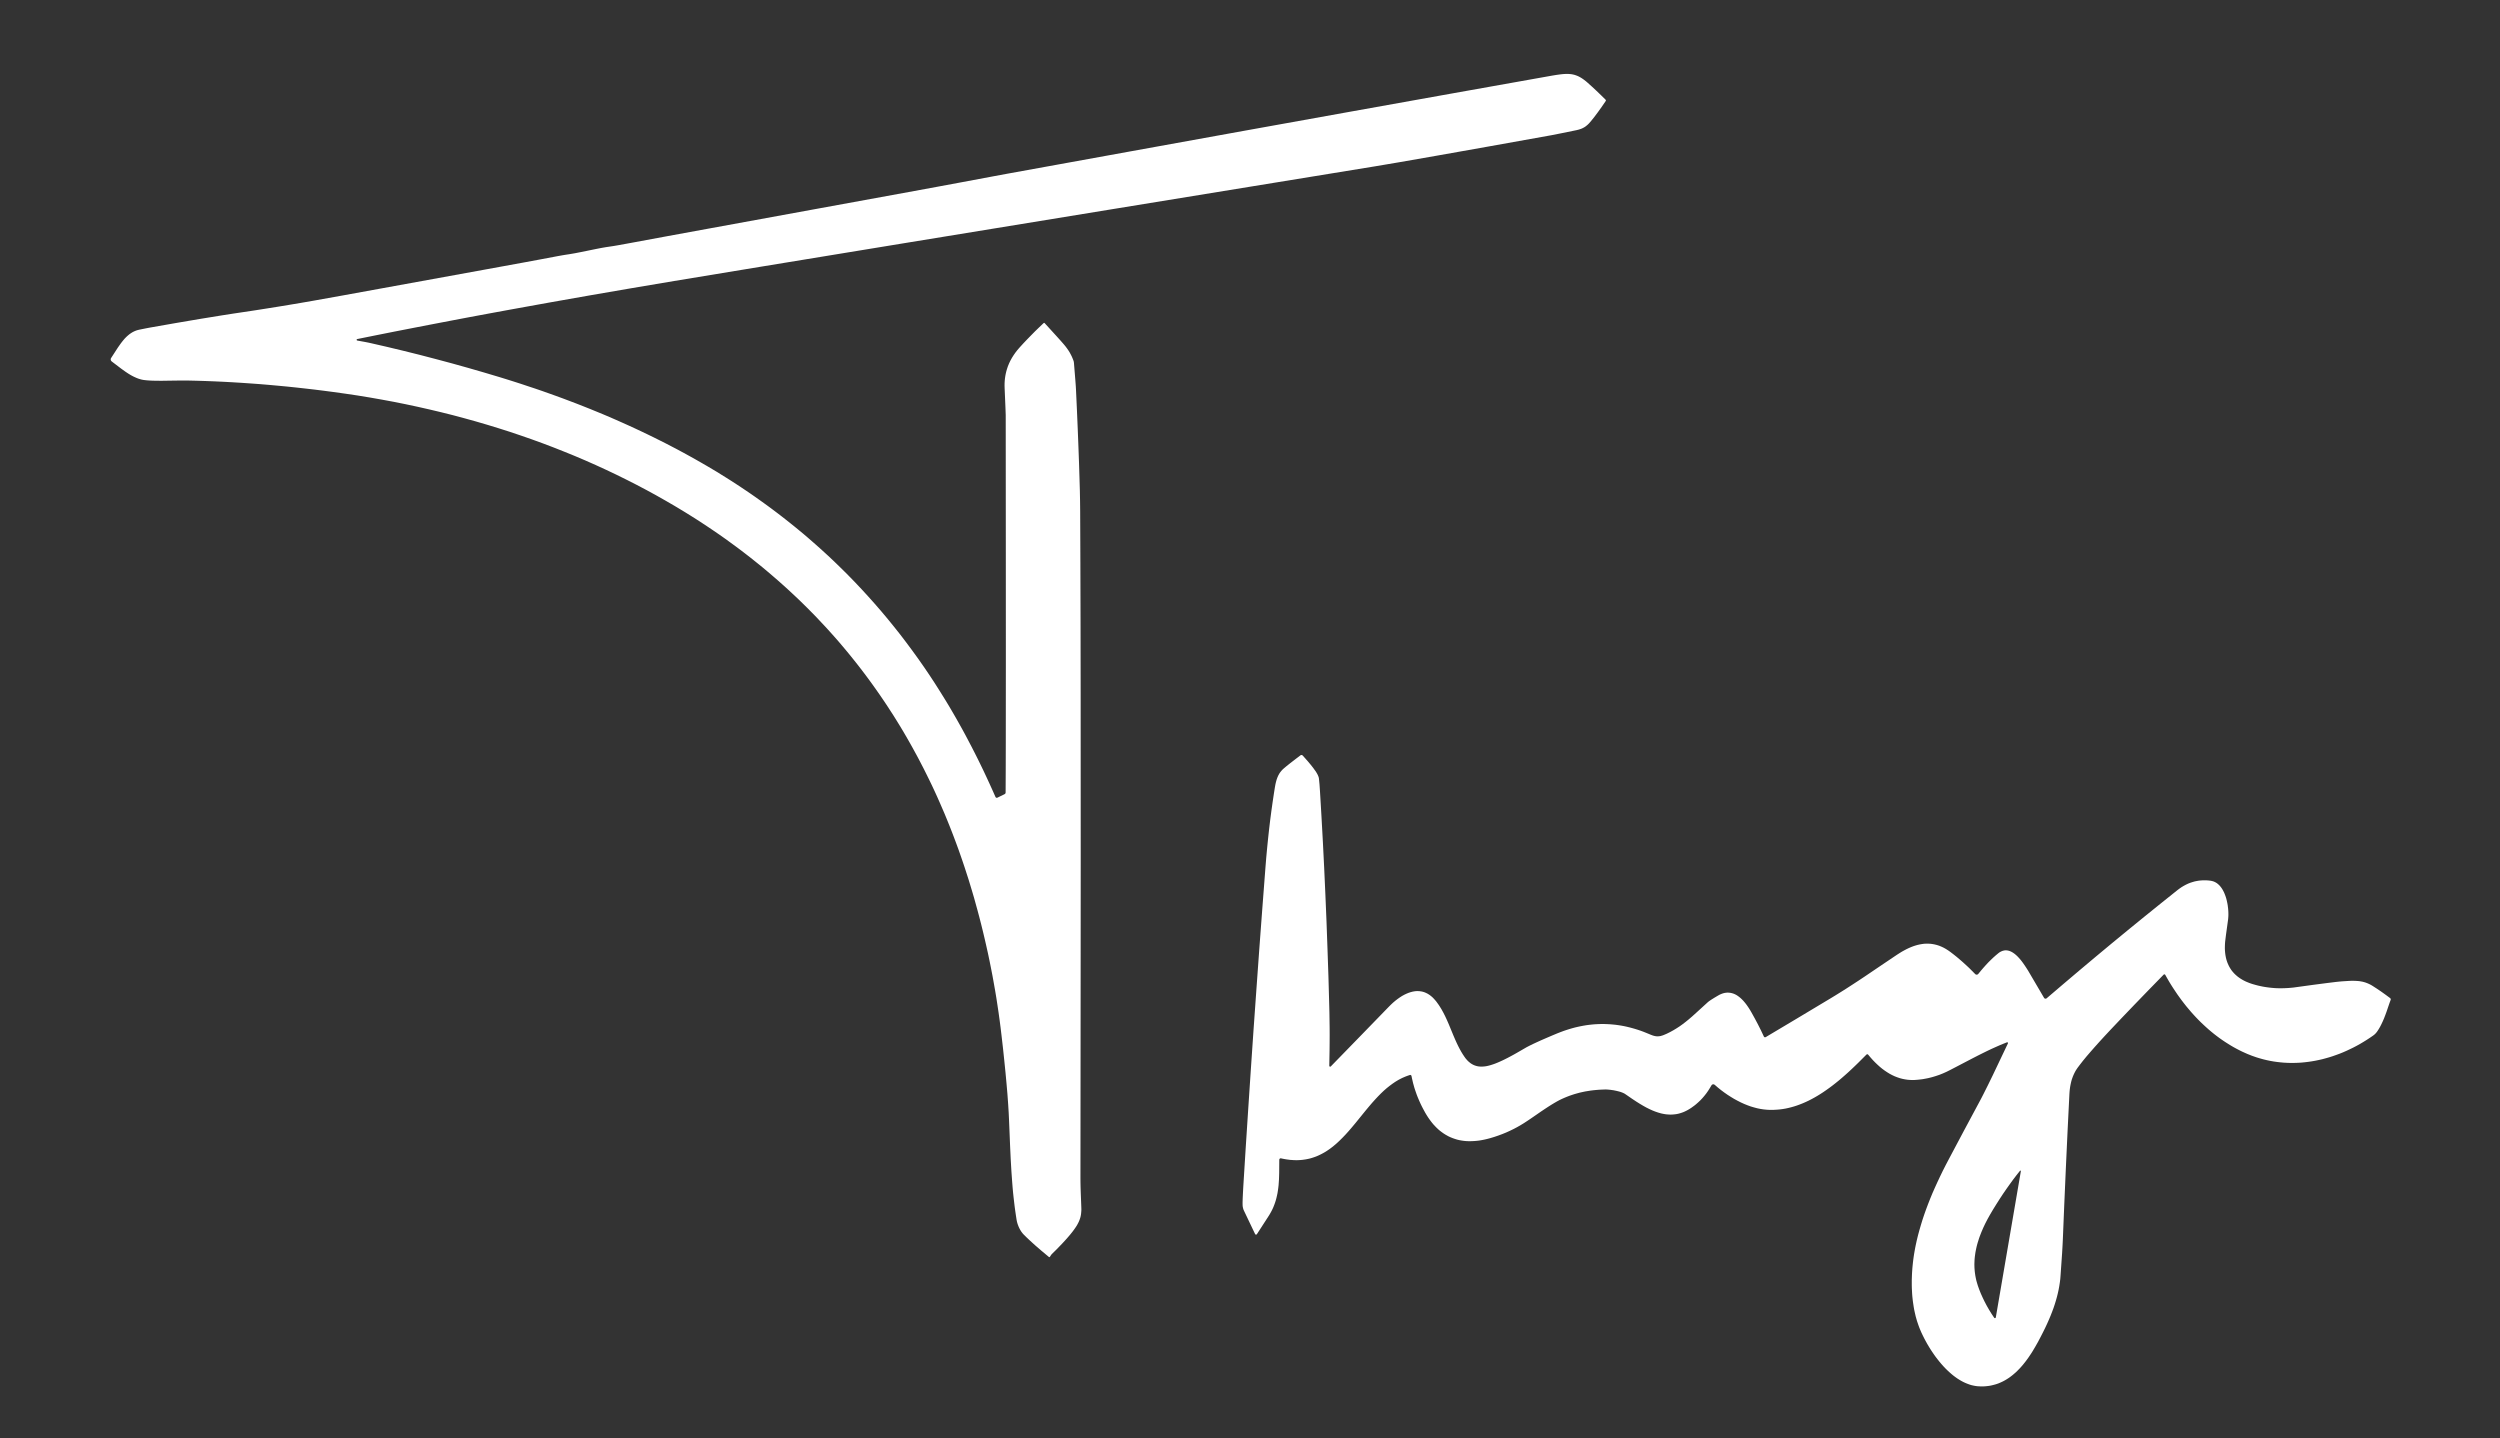 <svg xmlns="http://www.w3.org/2000/svg" width="73" height="42" viewBox="0 0 73 42" fill="none"><rect x="0" y="0" width="73" height="42" fill="#333333" stroke="none"/><g clip-path="url(#clip0_12051_23)"><path d="M30.658 36.698L30.652 36.704L30.644 36.708H30.636L30.628 36.704L30.627 36.703L30.415 36.526L30.316 36.441L30.223 36.36L30.135 36.28L30.052 36.204L29.974 36.13L29.902 36.059L29.882 36.038L29.863 36.017L29.826 35.969L29.793 35.917L29.763 35.861L29.737 35.803L29.715 35.743L29.697 35.682L29.685 35.622L29.665 35.494L29.646 35.364L29.628 35.231L29.612 35.096L29.596 34.958L29.581 34.816L29.568 34.67L29.556 34.519L29.534 34.212L29.514 33.872L29.496 33.489L29.474 32.95L29.465 32.731L29.454 32.496L29.438 32.239L29.418 31.96L29.392 31.657L29.362 31.332L29.327 30.985L29.288 30.615L29.243 30.222L29.217 30.005L29.189 29.79L29.159 29.573L29.127 29.358L29.094 29.142L29.058 28.926L29.02 28.711L28.981 28.495L28.939 28.279L28.896 28.064L28.851 27.849L28.803 27.634L28.754 27.419L28.703 27.204L28.65 26.989L28.595 26.775L28.545 26.588L28.494 26.403L28.443 26.218L28.389 26.035L28.334 25.853L28.279 25.672L28.221 25.493L28.163 25.314L28.103 25.136L28.042 24.96L27.98 24.784L27.916 24.61L27.851 24.437L27.785 24.265L27.718 24.095L27.649 23.925L27.579 23.755L27.506 23.586L27.433 23.418L27.359 23.251L27.283 23.085L27.206 22.921L27.127 22.758L27.047 22.596L26.966 22.434L26.883 22.274L26.8 22.115L26.714 21.957L26.628 21.8L26.54 21.644L26.451 21.489L26.361 21.335L26.269 21.183L26.176 21.032L26.082 20.881L25.986 20.733L25.889 20.584L25.791 20.438L25.691 20.291L25.59 20.147L25.488 20.003L25.384 19.86L25.279 19.718L25.173 19.578L25.066 19.439L24.956 19.3L24.847 19.164L24.735 19.027L24.612 18.88L24.487 18.733L24.36 18.588L24.232 18.445L24.102 18.302L23.97 18.162L23.838 18.021L23.703 17.883L23.567 17.746L23.429 17.61L23.29 17.475L23.148 17.342L23.006 17.21L22.862 17.08L22.717 16.951L22.569 16.823L22.42 16.696L22.27 16.57L22.118 16.447L21.965 16.324L21.81 16.203L21.653 16.082L21.495 15.964L21.335 15.847L21.174 15.73L21.011 15.615L20.846 15.502L20.68 15.39L20.512 15.279L20.343 15.169L20.172 15.061L20 14.954L19.723 14.787L19.443 14.624L19.159 14.463L18.873 14.307L18.583 14.154L18.29 14.005L17.994 13.859L17.695 13.717L17.394 13.579L17.089 13.444L16.781 13.313L16.471 13.187L16.158 13.063L15.842 12.943L15.523 12.827L15.201 12.715L14.877 12.606L14.55 12.502L14.22 12.401L13.888 12.304L13.553 12.211L13.216 12.121L12.876 12.036L12.535 11.955L12.19 11.877L11.844 11.803L11.496 11.733L11.145 11.668L10.793 11.606L10.439 11.548L10.082 11.495L9.724 11.445L9.45 11.409L9.178 11.375L8.907 11.344L8.637 11.314L8.368 11.286L8.101 11.261L7.835 11.237L7.571 11.215L7.308 11.196L7.046 11.178L6.785 11.162L6.526 11.148L6.268 11.136L6.011 11.126L5.755 11.118L5.502 11.112L5.395 11.111H5.279L4.978 11.115L4.71 11.119L4.523 11.117L4.44 11.115L4.363 11.111L4.292 11.106L4.225 11.099L4.181 11.093L4.136 11.084L4.091 11.072L4.046 11.058L4 11.041L3.954 11.021L3.906 10.999L3.857 10.974L3.809 10.947L3.759 10.917L3.707 10.883L3.652 10.846L3.534 10.761L3.371 10.637L3.262 10.554L3.252 10.544L3.243 10.533L3.237 10.52L3.234 10.506L3.232 10.492L3.234 10.479L3.238 10.465L3.245 10.453L3.335 10.314L3.442 10.149L3.484 10.089L3.522 10.035L3.56 9.985L3.597 9.939L3.633 9.896L3.67 9.857L3.707 9.821L3.746 9.787L3.783 9.757L3.822 9.73L3.861 9.705L3.901 9.684L3.942 9.665L3.984 9.649L4.024 9.637L4.066 9.627L4.254 9.589L4.38 9.565L5.138 9.432L5.844 9.312L6.177 9.258L6.497 9.206L6.805 9.158L7.099 9.114L7.439 9.063L7.776 9.01L8.108 8.957L8.436 8.903L8.775 8.846L9.144 8.782L9.976 8.633L14.201 7.864L15.34 7.656L15.83 7.565L16.285 7.479L16.419 7.455L16.49 7.443L16.633 7.421L16.785 7.395L16.95 7.363L17.172 7.318L17.386 7.274L17.543 7.243L17.686 7.218L17.82 7.198L17.92 7.183L18.066 7.158L18.493 7.08L19.492 6.895L20.654 6.682L23.831 6.101L26.541 5.606L27.404 5.447L28.066 5.324L28.985 5.152L29.394 5.076L33.015 4.419L36.313 3.822L39.464 3.255L42.467 2.717L45.322 2.208L45.45 2.187L45.553 2.173L45.642 2.163L45.72 2.159H45.793L45.827 2.161L45.861 2.164L45.893 2.168L45.925 2.174L45.956 2.181L45.986 2.189L46.032 2.205L46.077 2.223L46.121 2.245L46.167 2.271L46.213 2.301L46.26 2.335L46.308 2.372L46.358 2.415L46.49 2.534L46.621 2.656L46.752 2.782L46.883 2.911L46.89 2.92L46.892 2.93L46.892 2.94L46.887 2.95L46.767 3.125L46.655 3.281L46.553 3.417L46.46 3.533L46.407 3.594L46.383 3.619L46.358 3.643L46.334 3.663L46.31 3.683L46.285 3.701L46.26 3.717L46.236 3.73L46.211 3.743L46.185 3.755L46.158 3.765L46.101 3.784L46.037 3.8L45.582 3.893L45.303 3.948L43.457 4.279L41.981 4.541L40.877 4.734L40.464 4.804L40.144 4.858L32.405 6.12L26.415 7.099L22.173 7.795L19.681 8.206L18.447 8.414L17.235 8.623L16.046 8.833L14.879 9.044L14.303 9.15L13.733 9.256L13.169 9.363L12.611 9.47L12.058 9.577L11.51 9.684L10.968 9.792L10.432 9.9L10.426 9.902L10.42 9.906L10.416 9.911L10.414 9.917L10.414 9.923L10.415 9.929L10.418 9.934L10.421 9.939L10.427 9.943L10.432 9.944L10.663 9.986L10.759 10.005L10.841 10.023L11.315 10.132L11.786 10.245L12.256 10.362L12.724 10.484L13.191 10.609L13.657 10.739L14.121 10.873L14.584 11.011L14.795 11.076L15.004 11.142L15.213 11.209L15.419 11.278L15.625 11.346L15.829 11.416L16.032 11.488L16.233 11.56L16.433 11.633L16.631 11.708L16.829 11.783L17.025 11.86L17.219 11.937L17.412 12.016L17.604 12.095L17.795 12.176L17.983 12.258L18.17 12.341L18.357 12.425L18.542 12.51L18.725 12.596L18.907 12.683L19.088 12.771L19.266 12.86L19.445 12.95L19.62 13.041L19.796 13.133L19.969 13.227L20.141 13.321L20.311 13.416L20.481 13.513L20.649 13.61L20.792 13.695L20.935 13.78L21.076 13.868L21.216 13.955L21.355 14.043L21.494 14.133L21.631 14.223L21.768 14.315L21.904 14.407L22.038 14.5L22.172 14.595L22.305 14.69L22.437 14.786L22.568 14.883L22.698 14.981L22.827 15.08L22.955 15.18L23.082 15.281L23.208 15.382L23.333 15.485L23.458 15.588L23.581 15.693L23.703 15.799L23.825 15.906L23.945 16.013L24.064 16.121L24.183 16.23L24.301 16.341L24.418 16.453L24.533 16.565L24.648 16.678L24.762 16.792L24.963 16.998L25.161 17.208L25.356 17.421L25.548 17.636L25.737 17.854L25.923 18.076L26.105 18.3L26.286 18.528L26.462 18.759L26.636 18.993L26.807 19.229L26.975 19.469L27.14 19.712L27.301 19.957L27.459 20.207L27.615 20.458L27.713 20.62L27.809 20.784L27.905 20.95L28 21.118L28.095 21.288L28.188 21.459L28.279 21.632L28.371 21.807L28.461 21.983L28.551 22.162L28.639 22.342L28.727 22.524L28.813 22.708L28.899 22.894L28.984 23.082L29.068 23.271L29.072 23.278L29.078 23.284L29.084 23.289L29.091 23.293L29.099 23.295L29.107 23.296L29.115 23.295L29.123 23.292H29.124L29.331 23.191L29.345 23.183L29.355 23.171L29.362 23.155L29.364 23.14L29.367 22.516L29.369 21.677L29.371 19.353L29.37 16.169L29.367 12.124L29.359 11.898L29.335 11.334L29.333 11.261L29.334 11.189L29.338 11.119L29.345 11.049L29.355 10.98L29.368 10.912L29.384 10.844L29.403 10.778L29.417 10.736L29.431 10.694L29.448 10.653L29.465 10.611L29.484 10.571L29.504 10.53L29.526 10.49L29.548 10.45L29.597 10.372L29.65 10.296L29.708 10.221L29.772 10.147L29.877 10.032L29.984 9.919L30.104 9.796L30.225 9.673L30.349 9.553L30.474 9.434L30.481 9.429L30.489 9.428L30.497 9.43L30.504 9.435L30.844 9.808L30.971 9.949L31.068 10.06L31.113 10.115L31.155 10.171L31.194 10.227L31.231 10.285L31.263 10.344L31.293 10.403L31.32 10.465L31.344 10.527L31.354 10.559L31.359 10.593L31.401 11.111L31.413 11.275L31.419 11.377L31.447 11.988L31.471 12.552L31.491 13.068L31.508 13.536L31.521 13.957L31.532 14.329L31.538 14.653L31.541 14.93L31.547 16.42L31.552 18.179L31.555 20.209L31.556 22.509L31.557 25.078L31.555 27.917L31.549 34.405L31.55 34.533L31.553 34.673L31.558 34.829L31.566 35.033L31.575 35.274L31.576 35.313L31.575 35.352L31.572 35.389L31.569 35.425L31.565 35.46L31.559 35.494L31.552 35.528L31.543 35.561L31.53 35.6L31.515 35.641L31.498 35.681L31.477 35.722L31.455 35.764L31.429 35.807L31.399 35.852L31.365 35.901L31.313 35.971L31.252 36.047L31.183 36.128L31.106 36.215L31.021 36.307L30.927 36.405L30.825 36.509L30.714 36.618L30.703 36.631L30.69 36.648L30.658 36.698Z" fill="white"></path><path d="M58.631 30.468L58.633 30.463L58.634 30.457L58.632 30.451L58.63 30.446L58.627 30.441L58.622 30.438L58.617 30.436L58.611 30.434L58.602 30.436L58.499 30.477L58.397 30.519L58.279 30.571L58.159 30.625L58.036 30.683L57.902 30.749L57.762 30.819L57.602 30.901L57.129 31.148L56.944 31.244L56.84 31.296L56.735 31.343L56.63 31.385L56.523 31.421L56.417 31.453L56.309 31.48L56.255 31.491L56.201 31.501L56.147 31.511L56.093 31.518L56.002 31.528L55.911 31.535L55.859 31.537L55.808 31.536L55.756 31.533L55.705 31.529L55.629 31.518L55.553 31.503L55.477 31.483L55.403 31.458L55.328 31.429L55.255 31.395L55.181 31.356L55.109 31.312L55.037 31.264L54.965 31.211L54.895 31.154L54.825 31.091L54.755 31.024L54.687 30.954L54.619 30.878L54.551 30.797L54.55 30.796L54.545 30.791L54.539 30.787L54.532 30.785L54.525 30.784L54.517 30.785L54.511 30.787L54.504 30.791L54.499 30.795L54.377 30.917L54.267 31.027L54.163 31.128L54.063 31.223L53.966 31.313L53.872 31.397L53.779 31.478L53.688 31.555L53.596 31.629L53.507 31.699L53.418 31.765L53.33 31.828L53.243 31.888L53.157 31.944L53.071 31.997L52.985 32.047L52.899 32.094L52.813 32.138L52.728 32.178L52.643 32.215L52.558 32.249L52.473 32.28L52.39 32.307L52.306 32.331L52.222 32.352L52.139 32.37L52.056 32.384L51.972 32.395L51.89 32.402L51.807 32.407L51.725 32.409L51.643 32.407L51.59 32.404L51.499 32.395L51.407 32.381L51.313 32.362L51.219 32.337L51.123 32.309L51.027 32.274L50.93 32.235L50.833 32.191L50.735 32.141L50.637 32.088L50.54 32.029L50.443 31.967L50.347 31.9L50.252 31.829L50.16 31.755L50.07 31.677L50.059 31.67L50.047 31.665L50.034 31.661L50.021 31.662L50.008 31.665L49.996 31.67L49.986 31.678L49.977 31.688L49.974 31.694L49.926 31.774L49.877 31.852L49.825 31.926L49.769 31.997L49.712 32.064L49.651 32.129L49.587 32.189L49.521 32.247L49.476 32.283L49.429 32.317L49.382 32.351L49.333 32.382L49.288 32.409L49.243 32.433L49.198 32.455L49.154 32.474L49.107 32.491L49.061 32.506L49.014 32.519L48.968 32.529L48.93 32.535L48.893 32.539L48.855 32.543L48.817 32.545L48.778 32.546L48.739 32.545L48.7 32.542L48.66 32.539L48.62 32.534L48.58 32.527L48.539 32.519L48.499 32.51L48.458 32.498L48.416 32.486L48.331 32.457L48.246 32.423L48.159 32.383L48.069 32.338L47.976 32.286L47.88 32.229L47.777 32.164L47.665 32.09L47.517 31.988L47.458 31.948L47.437 31.934L47.413 31.922L47.385 31.909L47.355 31.897L47.321 31.885L47.284 31.874L47.204 31.854L47.116 31.836L47.026 31.823L46.941 31.815L46.902 31.813H46.866L46.781 31.816L46.696 31.82L46.612 31.827L46.529 31.835L46.447 31.845L46.366 31.858L46.286 31.871L46.207 31.888L46.129 31.905L46.052 31.926L45.975 31.948L45.901 31.972L45.826 31.998L45.753 32.026L45.681 32.056L45.609 32.088L45.538 32.122L45.464 32.162L45.384 32.208L45.298 32.26L45.208 32.317L45.109 32.382L45 32.455L44.851 32.558L44.697 32.664L44.588 32.737L44.493 32.799L44.409 32.85L44.305 32.91L44.199 32.966L44.09 33.019L43.98 33.069L43.867 33.115L43.751 33.158L43.633 33.198L43.514 33.234L43.431 33.256L43.35 33.275L43.27 33.291L43.192 33.304L43.114 33.313L43.038 33.319L42.964 33.322L42.891 33.323L42.819 33.32L42.749 33.314L42.68 33.304L42.613 33.292L42.547 33.276L42.482 33.256L42.419 33.234L42.357 33.209L42.302 33.184L42.249 33.155L42.197 33.125L42.146 33.092L42.096 33.056L42.047 33.019L41.999 32.978L41.952 32.934L41.907 32.888L41.862 32.84L41.819 32.789L41.777 32.735L41.736 32.679L41.696 32.621L41.657 32.559L41.619 32.496L41.583 32.43L41.548 32.365L41.514 32.299L41.482 32.233L41.452 32.167L41.423 32.1L41.395 32.033L41.369 31.966L41.345 31.898L41.322 31.831L41.3 31.763L41.281 31.695L41.262 31.627L41.246 31.558L41.23 31.489L41.216 31.42L41.214 31.412L41.21 31.405L41.205 31.4L41.199 31.395L41.192 31.391L41.185 31.389L41.176 31.388L41.169 31.39L41.167 31.39L41.123 31.405L41.08 31.42L41.036 31.437L40.994 31.455L40.95 31.474L40.908 31.495L40.865 31.517L40.823 31.54L40.739 31.591L40.656 31.648L40.573 31.71L40.489 31.777L40.407 31.849L40.325 31.927L40.242 32.011L40.155 32.104L40.067 32.202L39.973 32.312L39.87 32.436L39.731 32.607L39.586 32.786L39.479 32.914L39.381 33.028L39.29 33.129L39.199 33.224L39.112 33.31L39.027 33.389L38.942 33.461L38.898 33.496L38.855 33.529L38.811 33.561L38.767 33.591L38.723 33.62L38.68 33.646L38.636 33.671L38.591 33.695L38.547 33.717L38.503 33.738L38.458 33.758L38.412 33.776L38.367 33.792L38.321 33.807L38.275 33.821L38.229 33.833L38.181 33.843L38.133 33.853L38.084 33.86L38.034 33.867L37.985 33.872L37.935 33.875L37.885 33.877H37.833L37.782 33.876L37.729 33.872L37.677 33.869L37.624 33.862L37.57 33.855L37.516 33.846L37.462 33.836L37.407 33.824L37.398 33.823L37.389 33.823L37.381 33.826L37.373 33.83L37.366 33.836L37.361 33.843L37.358 33.851L37.355 33.86V33.864L37.354 33.995L37.352 34.258L37.349 34.357L37.346 34.446L37.34 34.533L37.334 34.614L37.325 34.691L37.315 34.765L37.303 34.84L37.288 34.911L37.272 34.98L37.254 35.048L37.233 35.114L37.21 35.178L37.185 35.242L37.158 35.303L37.13 35.359L37.1 35.414L37.069 35.468L37.035 35.522L36.702 36.037L36.697 36.043L36.691 36.047L36.684 36.05L36.677 36.051L36.67 36.05L36.663 36.048L36.657 36.044L36.652 36.039L36.648 36.033L36.323 35.351L36.307 35.313L36.296 35.275L36.288 35.235L36.284 35.194L36.283 35.12L36.286 35.008L36.293 34.858L36.303 34.669L36.373 33.541L36.447 32.402L36.523 31.252L36.602 30.09L36.685 28.918L36.77 27.733L36.859 26.538L36.951 25.332L36.974 25.046L37 24.765L37.028 24.487L37.058 24.212L37.09 23.942L37.125 23.675L37.162 23.412L37.201 23.152L37.209 23.101L37.228 22.983L37.243 22.9L37.26 22.828L37.278 22.764L37.3 22.703L37.324 22.648L37.352 22.597L37.367 22.572L37.384 22.549L37.407 22.52L37.431 22.492L37.457 22.465L37.486 22.439L37.569 22.369L37.678 22.282L37.813 22.178L37.973 22.056L37.981 22.051L37.989 22.048L37.999 22.046H38.008L38.017 22.048L38.026 22.052L38.033 22.057L38.04 22.063L38.084 22.112L38.192 22.234L38.273 22.331L38.342 22.418L38.398 22.496L38.424 22.532L38.445 22.567L38.464 22.6L38.48 22.631L38.492 22.66L38.502 22.686L38.509 22.711L38.513 22.734L38.53 22.908L38.544 23.113L38.587 23.84L38.628 24.583L38.666 25.343L38.701 26.117L38.734 26.908L38.763 27.714L38.791 28.535L38.814 29.373L38.819 29.579L38.822 29.788L38.825 30.002L38.826 30.219L38.825 30.439L38.823 30.662L38.819 30.889L38.815 31.12L38.817 31.13L38.82 31.136L38.824 31.14L38.83 31.144L38.836 31.146L38.843 31.147L38.849 31.146L38.855 31.142L38.86 31.139L39.704 30.272L40.55 29.401L40.614 29.337L40.678 29.277L40.744 29.221L40.81 29.17L40.874 29.125L40.939 29.083L41.004 29.047L41.067 29.017L41.129 28.991L41.191 28.971L41.252 28.955L41.311 28.945L41.34 28.942L41.369 28.94L41.398 28.94L41.426 28.941L41.455 28.943L41.483 28.947L41.51 28.951L41.538 28.957L41.589 28.972L41.639 28.993L41.689 29.018L41.737 29.048L41.784 29.083L41.829 29.122L41.873 29.167L41.916 29.216L41.947 29.254L41.976 29.295L42.006 29.336L42.034 29.378L42.09 29.468L42.144 29.566L42.196 29.668L42.249 29.782L42.305 29.91L42.378 30.087L42.441 30.239L42.489 30.351L42.534 30.451L42.577 30.541L42.622 30.628L42.667 30.709L42.713 30.785L42.761 30.857L42.794 30.903L42.829 30.944L42.864 30.982L42.901 31.014L42.939 31.045L42.978 31.07L43.018 31.092L43.06 31.11L43.096 31.122L43.133 31.132L43.17 31.139L43.209 31.143L43.248 31.145L43.291 31.144L43.333 31.141L43.377 31.136L43.422 31.128L43.469 31.117L43.518 31.104L43.569 31.088L43.623 31.07L43.679 31.049L43.74 31.024L43.806 30.995L43.872 30.965L43.944 30.93L44.023 30.89L44.108 30.845L44.199 30.796L44.296 30.741L44.509 30.618L44.58 30.577L44.665 30.533L44.765 30.484L44.879 30.431L45.007 30.373L45.15 30.311L45.306 30.244L45.478 30.172L45.563 30.139L45.648 30.107L45.733 30.078L45.818 30.051L45.903 30.026L45.988 30.003L46.073 29.983L46.158 29.965L46.243 29.949L46.328 29.935L46.413 29.924L46.498 29.915L46.582 29.908L46.666 29.904L46.751 29.901H46.836L46.919 29.904L47.003 29.908L47.086 29.915L47.169 29.923L47.251 29.934L47.334 29.947L47.417 29.962L47.5 29.98L47.583 30L47.666 30.022L47.749 30.046L47.832 30.072L47.915 30.1L47.998 30.131L48.08 30.164L48.163 30.198L48.201 30.214L48.236 30.227L48.268 30.239L48.299 30.247L48.328 30.254L48.356 30.258L48.383 30.261L48.41 30.261L48.437 30.259L48.465 30.256L48.493 30.251L48.522 30.242L48.553 30.233L48.586 30.22L48.666 30.186L48.769 30.135L48.867 30.081L48.956 30.027L49.044 29.97L49.132 29.907L49.223 29.837L49.314 29.763L49.414 29.677L49.525 29.577L49.684 29.432L49.876 29.257L49.914 29.228L49.975 29.187L50.06 29.134L50.168 29.07L50.209 29.047L50.249 29.029L50.289 29.013L50.328 29.001L50.368 28.992L50.407 28.987L50.446 28.984L50.484 28.986L50.528 28.991L50.571 29L50.614 29.013L50.656 29.03L50.699 29.052L50.74 29.078L50.782 29.109L50.824 29.143L50.864 29.181L50.905 29.223L50.945 29.27L50.986 29.321L51.026 29.377L51.066 29.436L51.106 29.5L51.146 29.569L51.239 29.737L51.33 29.908L51.419 30.085L51.505 30.267L51.508 30.273L51.514 30.279L51.52 30.284L51.527 30.287L51.535 30.289H51.543L51.55 30.287L51.557 30.285L51.559 30.284L52.433 29.763L53.454 29.151L53.608 29.057L53.766 28.959L53.927 28.857L54.094 28.749L54.264 28.638L54.449 28.515L54.931 28.189L55.387 27.882L55.46 27.835L55.531 27.791L55.601 27.752L55.669 27.716L55.736 27.684L55.803 27.655L55.868 27.63L55.932 27.609L55.996 27.591L56.059 27.577L56.121 27.566L56.182 27.558L56.243 27.555H56.303L56.363 27.558L56.422 27.565L56.489 27.577L56.557 27.594L56.623 27.615L56.689 27.642L56.755 27.673L56.819 27.709L56.884 27.75L56.948 27.795L57.042 27.867L57.135 27.941L57.226 28.018L57.318 28.098L57.408 28.18L57.498 28.264L57.586 28.352L57.674 28.441L57.684 28.45L57.695 28.455L57.707 28.459L57.72 28.46L57.732 28.459L57.744 28.455L57.755 28.448L57.764 28.44L57.767 28.437L57.841 28.346L57.915 28.26L57.988 28.178L58.061 28.1L58.134 28.028L58.205 27.96L58.277 27.896L58.348 27.837L58.373 27.818L58.397 27.801L58.423 27.788L58.448 27.776L58.473 27.766L58.499 27.759L58.525 27.753L58.551 27.75H58.589L58.627 27.755L58.666 27.764L58.705 27.779L58.745 27.798L58.784 27.822L58.825 27.851L58.865 27.884L58.906 27.922L58.947 27.965L58.989 28.012L59.031 28.064L59.073 28.121L59.117 28.184L59.163 28.253L59.218 28.339L59.687 29.138L59.694 29.146L59.701 29.153L59.71 29.158L59.72 29.161L59.73 29.162L59.74 29.161L59.749 29.158L59.759 29.153L59.762 29.15L60.233 28.748L60.705 28.348L61.18 27.949L61.656 27.553L62.135 27.159L62.615 26.768L63.097 26.379L63.582 25.991L63.642 25.946L63.703 25.904L63.765 25.867L63.828 25.833L63.891 25.803L63.956 25.777L64.022 25.756L64.088 25.737L64.144 25.726L64.2 25.716L64.256 25.71L64.313 25.706L64.371 25.705L64.43 25.706L64.489 25.71L64.548 25.717L64.589 25.725L64.629 25.736L64.656 25.747L64.682 25.759L64.707 25.773L64.731 25.788L64.756 25.807L64.778 25.826L64.801 25.848L64.823 25.871L64.844 25.897L64.864 25.923L64.884 25.953L64.902 25.983L64.92 26.016L64.937 26.049L64.953 26.085L64.968 26.123L64.983 26.163L64.997 26.205L65.01 26.249L65.021 26.294L65.031 26.34L65.041 26.387L65.049 26.434L65.055 26.483L65.061 26.532L65.065 26.582L65.068 26.63L65.069 26.679V26.726L65.067 26.77L65.064 26.812L65.06 26.851L64.999 27.296L64.982 27.432L64.973 27.51L64.969 27.571L64.967 27.631L64.966 27.689L64.968 27.746L64.972 27.801L64.978 27.856L64.986 27.908L64.996 27.959L65.008 28.009L65.022 28.057L65.038 28.103L65.057 28.149L65.077 28.193L65.099 28.235L65.123 28.276L65.149 28.316L65.175 28.352L65.204 28.386L65.233 28.419L65.265 28.451L65.298 28.481L65.333 28.511L65.37 28.539L65.408 28.566L65.448 28.591L65.49 28.616L65.534 28.639L65.579 28.661L65.627 28.681L65.676 28.701L65.726 28.719L65.779 28.736L65.856 28.758L65.932 28.778L65.999 28.793L66.066 28.807L66.133 28.819L66.201 28.829L66.269 28.838L66.337 28.845L66.406 28.851L66.475 28.855L66.545 28.857H66.615L66.685 28.856L66.756 28.853L66.827 28.849L66.899 28.843L66.971 28.836L67.043 28.826L67.547 28.757L67.938 28.706L68.215 28.672L68.311 28.662L68.379 28.656L68.408 28.654L68.549 28.645L68.648 28.64L68.736 28.64L68.815 28.643L68.889 28.649L68.961 28.661L68.995 28.668L69.028 28.677L69.061 28.686L69.094 28.698L69.141 28.716L69.187 28.737L69.234 28.761L69.279 28.788L69.4 28.866L69.526 28.951L69.656 29.044L69.79 29.143L69.801 29.154L69.808 29.168L69.81 29.183L69.807 29.198L69.778 29.276L69.738 29.392L69.69 29.534L69.651 29.64L69.614 29.736L69.576 29.824L69.537 29.907L69.498 29.983L69.457 30.053L69.414 30.119L69.388 30.153L69.36 30.184L69.329 30.213L69.295 30.239L69.202 30.303L69.107 30.365L69.012 30.424L68.916 30.481L68.819 30.535L68.72 30.587L68.621 30.635L68.521 30.682L68.421 30.726L68.32 30.767L68.219 30.804L68.117 30.84L68.016 30.872L67.914 30.901L67.811 30.929L67.709 30.952L67.607 30.973L67.504 30.991L67.402 31.006L67.3 31.018L67.198 31.028L67.097 31.034L66.995 31.037L66.894 31.038L66.794 31.035L66.693 31.03L66.593 31.021L66.494 31.01L66.395 30.996L66.297 30.979L66.2 30.959L66.103 30.936L66.033 30.917L65.963 30.897L65.894 30.876L65.825 30.852L65.756 30.828L65.688 30.801L65.62 30.774L65.553 30.744L65.467 30.705L65.382 30.663L65.298 30.619L65.214 30.573L65.131 30.524L65.049 30.473L64.966 30.42L64.886 30.366L64.805 30.309L64.726 30.25L64.646 30.188L64.569 30.125L64.492 30.06L64.416 29.992L64.34 29.922L64.266 29.852L64.192 29.778L64.119 29.702L64.048 29.625L63.977 29.546L63.908 29.464L63.839 29.382L63.772 29.297L63.706 29.211L63.641 29.122L63.578 29.034L63.516 28.942L63.455 28.85L63.395 28.756L63.337 28.661L63.281 28.564L63.226 28.467L63.224 28.463L63.219 28.459L63.214 28.455L63.208 28.452L63.202 28.451H63.195L63.189 28.453L63.183 28.456L63.178 28.46L62.73 28.919L62.321 29.342L61.952 29.727L61.623 30.074L61.457 30.252L61.304 30.419L61.165 30.574L61.039 30.718L60.925 30.85L60.825 30.972L60.739 31.082L60.665 31.18L60.639 31.218L60.614 31.257L60.591 31.298L60.57 31.339L60.55 31.382L60.531 31.426L60.514 31.472L60.498 31.518L60.484 31.566L60.472 31.616L60.461 31.666L60.451 31.718L60.443 31.772L60.436 31.826L60.431 31.882L60.427 31.939L60.372 33.05L60.322 34.133L60.276 35.188L60.234 36.214L60.226 36.373L60.213 36.599L60.168 37.245L60.16 37.348L60.147 37.451L60.131 37.554L60.112 37.658L60.089 37.763L60.063 37.868L60.033 37.975L60 38.083L59.964 38.191L59.923 38.301L59.879 38.414L59.831 38.528L59.779 38.646L59.722 38.768L59.66 38.894L59.592 39.027L59.508 39.187L59.426 39.331L59.347 39.464L59.308 39.525L59.267 39.586L59.228 39.644L59.188 39.699L59.148 39.753L59.107 39.805L59.067 39.855L59.026 39.902L58.985 39.948L58.943 39.991L58.901 40.034L58.859 40.074L58.815 40.112L58.772 40.149L58.727 40.184L58.683 40.217L58.639 40.247L58.593 40.276L58.548 40.303L58.502 40.328L58.456 40.351L58.409 40.372L58.362 40.392L58.313 40.41L58.265 40.425L58.216 40.438L58.165 40.451L58.113 40.462L58.061 40.47L58.007 40.476L57.955 40.481L57.901 40.483L57.846 40.483L57.791 40.481L57.733 40.477L57.675 40.469L57.618 40.458L57.559 40.444L57.502 40.426L57.443 40.404L57.385 40.38L57.327 40.353L57.269 40.322L57.21 40.287L57.152 40.25L57.094 40.209L57.037 40.166L56.98 40.119L56.922 40.068L56.865 40.015L56.807 39.958L56.75 39.898L56.693 39.834L56.637 39.768L56.582 39.699L56.527 39.628L56.474 39.554L56.422 39.478L56.37 39.399L56.321 39.319L56.273 39.238L56.227 39.155L56.183 39.072L56.142 38.989L56.103 38.907L56.068 38.825L56.043 38.764L56.02 38.701L55.998 38.637L55.976 38.572L55.957 38.505L55.938 38.438L55.922 38.368L55.906 38.298L55.891 38.226L55.879 38.154L55.868 38.081L55.857 38.005L55.848 37.929L55.84 37.852L55.834 37.775L55.83 37.695L55.826 37.615L55.824 37.534L55.824 37.453L55.824 37.37L55.827 37.287L55.83 37.203L55.835 37.119L55.841 37.034L55.849 36.949L55.858 36.864L55.868 36.779L55.88 36.693L55.893 36.608L55.908 36.523L55.923 36.439L55.94 36.355L55.972 36.209L56.008 36.062L56.048 35.915L56.091 35.767L56.137 35.617L56.187 35.467L56.241 35.315L56.298 35.163L56.359 35.008L56.423 34.852L56.493 34.693L56.566 34.532L56.643 34.368L56.724 34.2L56.811 34.028L56.904 33.851L57.337 33.035L57.792 32.186L57.853 32.072L57.915 31.951L58.046 31.69L58.19 31.395L58.385 30.985L58.631 30.468ZM58.984 34.187L58.885 34.311L58.786 34.441L58.688 34.576L58.589 34.715L58.49 34.859L58.392 35.008L58.294 35.162L58.196 35.32L58.114 35.459L58.039 35.593L57.971 35.724L57.911 35.851L57.857 35.977L57.833 36.039L57.809 36.1L57.788 36.16L57.769 36.221L57.75 36.281L57.733 36.34L57.718 36.399L57.705 36.457L57.693 36.516L57.682 36.574L57.674 36.631L57.666 36.689L57.66 36.746L57.656 36.802L57.654 36.858L57.652 36.915L57.653 36.971L57.655 37.026L57.659 37.081L57.664 37.136L57.671 37.19L57.679 37.245L57.693 37.319L57.709 37.392L57.73 37.465L57.752 37.538L57.794 37.656L57.841 37.773L57.894 37.891L57.951 38.009L58.013 38.127L58.08 38.244L58.152 38.361L58.23 38.478L58.237 38.486L58.243 38.488L58.25 38.489H58.256L58.262 38.487L58.268 38.484L58.273 38.479L58.276 38.474L58.278 38.467L59.009 34.199L59.009 34.191L59.004 34.185L58.997 34.181L58.99 34.182L58.984 34.187Z" fill="white"></path></g><defs><clipPath id="clip0_12051_23"><rect width="73" height="42" fill="white"></rect></clipPath></defs></svg>